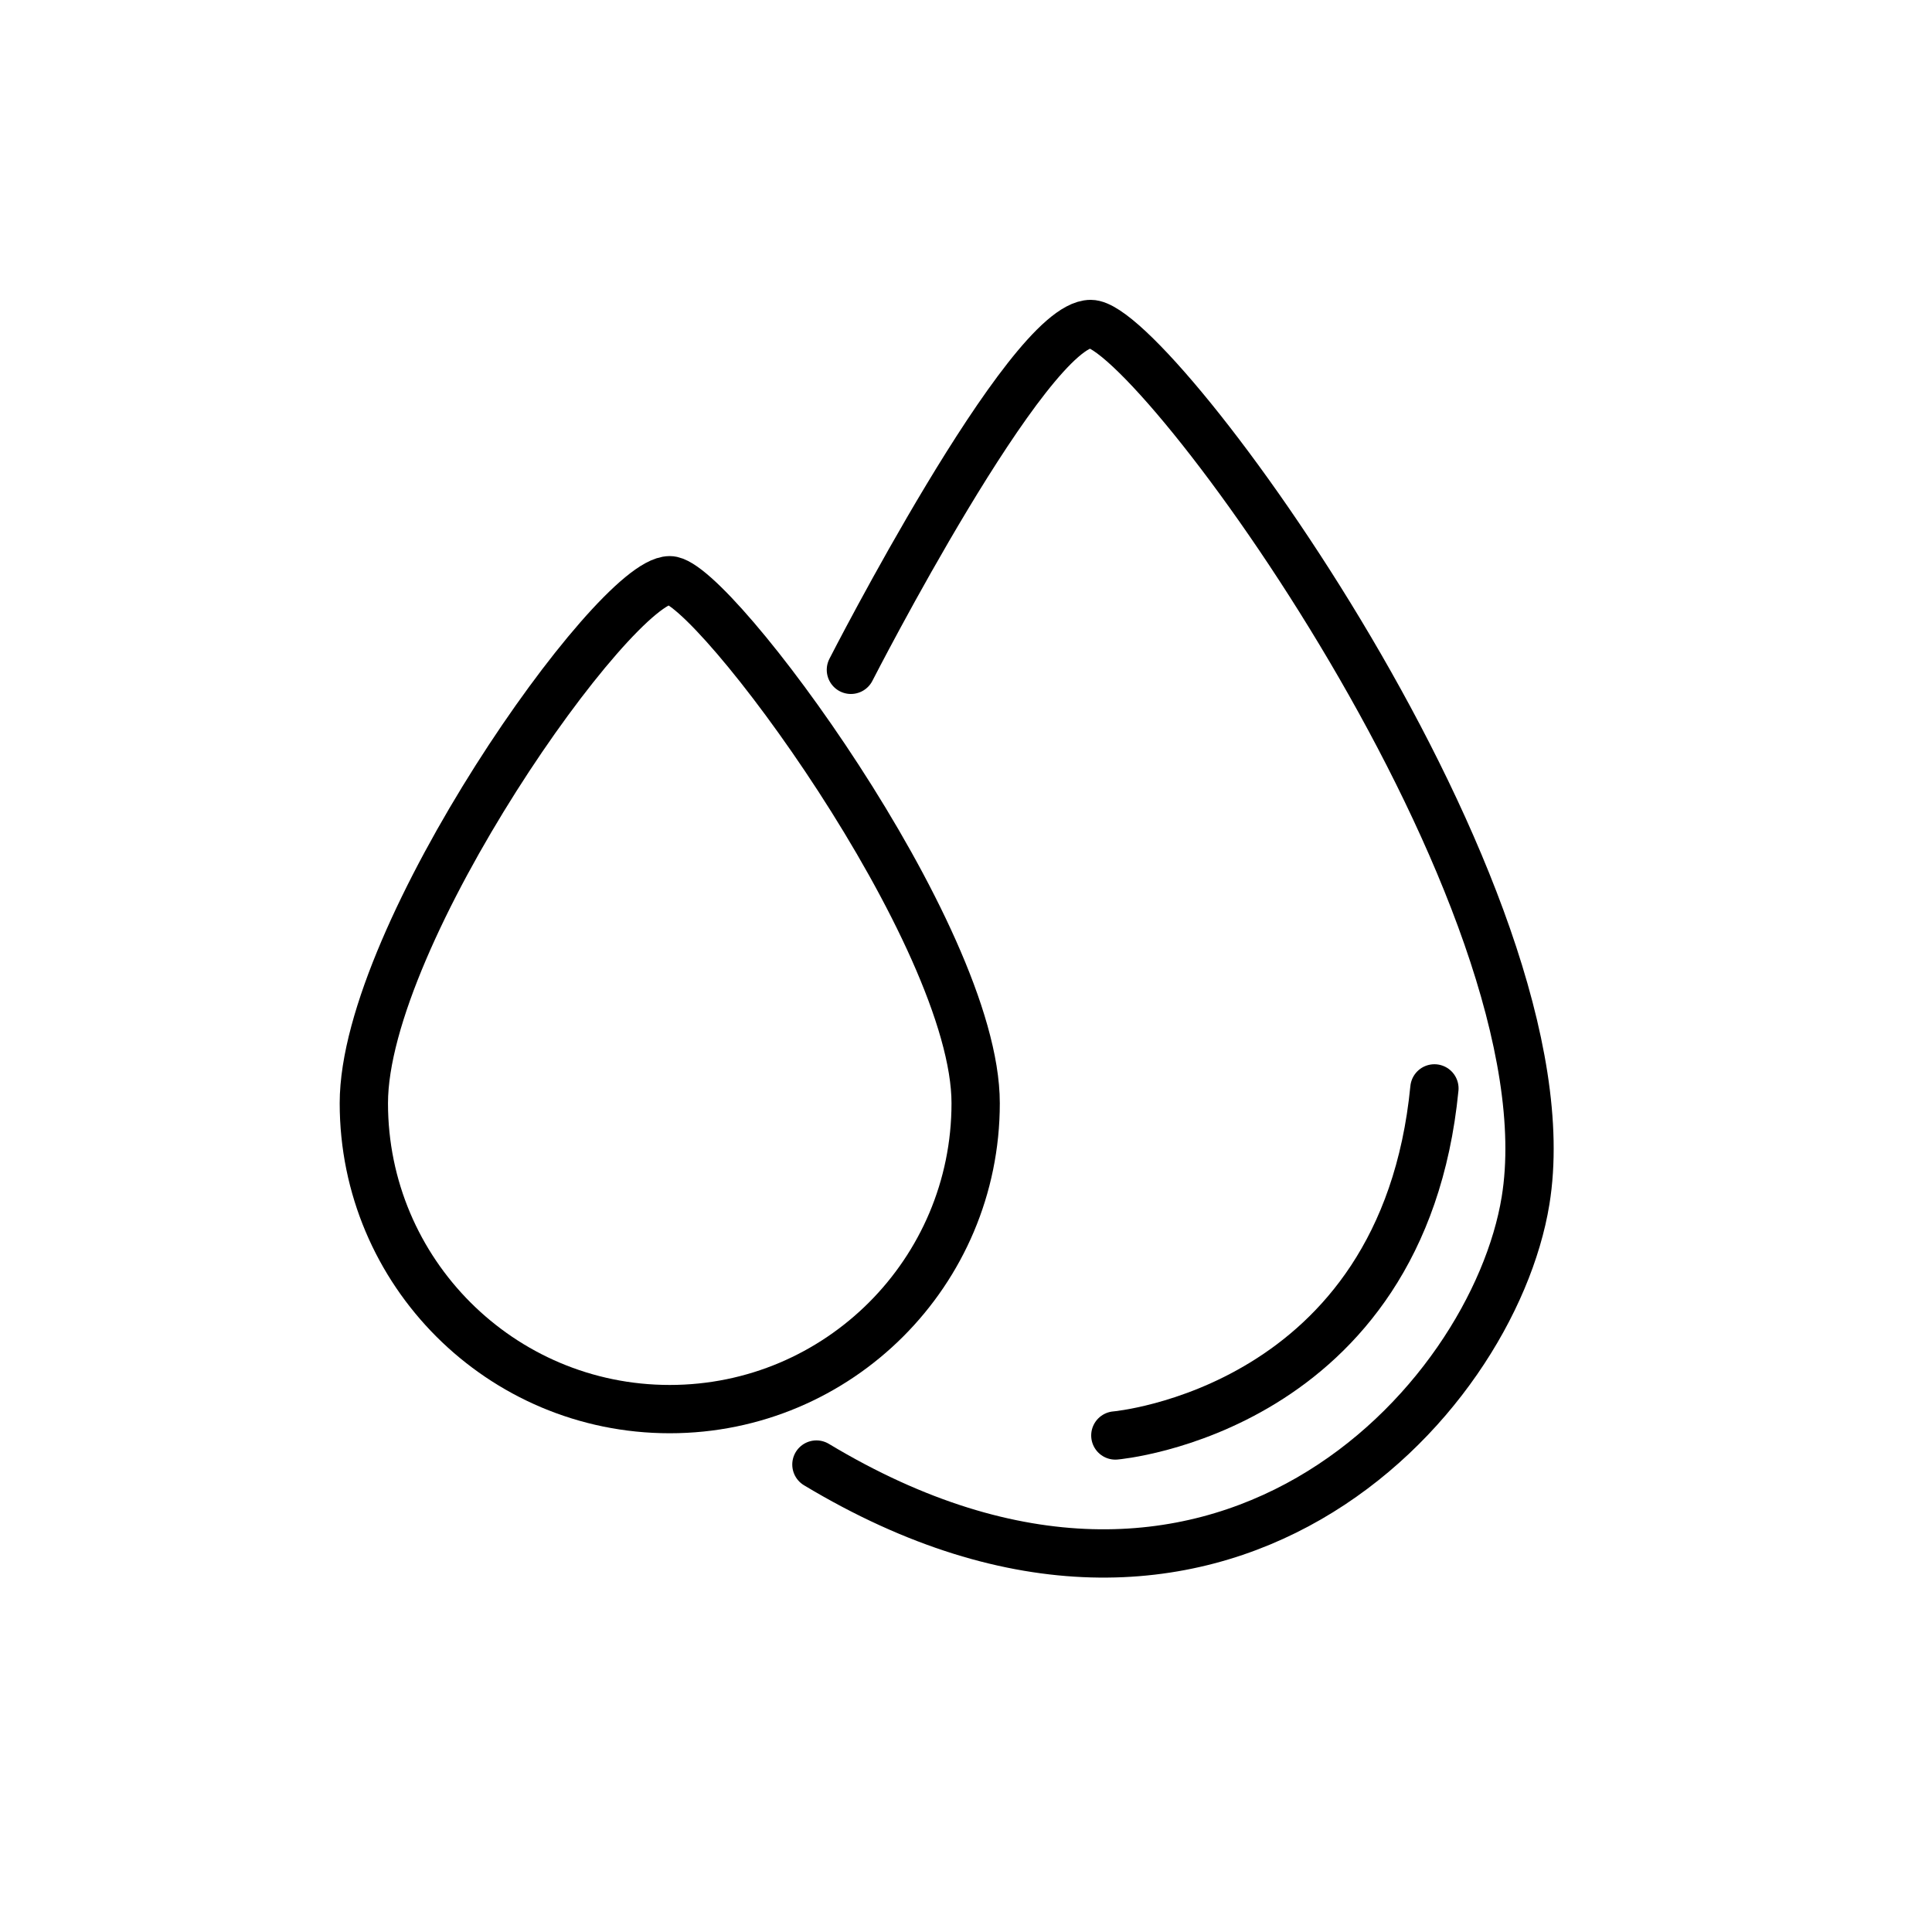 <?xml version="1.0" encoding="UTF-8"?>
<svg width="40px" height="40px" viewBox="0 0 40 40" version="1.1" xmlns="http://www.w3.org/2000/svg" xmlns:xlink="http://www.w3.org/1999/xlink">
    <title>beyond-purity-essential-oil-free</title>
    <g stroke="none" stroke-width="1" fill="none" fill-rule="evenodd">
        <g id="Destkop-PDP---Ingredients-Expanded---1-Ingredient" transform="translate(-1091, -1007)">
            <g id="Beyond-Purity" transform="translate(701, 1007)">
                <g id="beyond-purity-essential-oil-free" transform="translate(390, 0)">
                    <rect id="Rectangle-Copy-6" x="0" y="0" width="40" height="40"></rect>
                    <g id="Group" transform="translate(7.533, 6.708)" stroke="#000000" stroke-linecap="round">
                        <g id="essential-oil-free">
                            <path d="M10.084,7.16 C10.084,7.16 13.744,0 15.05,0 C16.357,0 25.068,11.906 24.052,18.149 C23.373,22.322 17.664,28.602 9.37,23.614" id="Stroke-1"></path>
                            <path d="M12.667,16.133 C12.667,12.635 7.211,5.3 6.333,5.305 C5.178,5.311 0,12.635 0,16.133 C0,19.631 2.835,22.466 6.333,22.466 C9.831,22.466 12.667,19.631 12.667,16.133 Z" id="Stroke-3"></path>
                            <path d="M15.559,23.012 C15.559,23.012 21.512,22.504 22.165,15.826" id="Stroke-5"></path>
                        </g>
                    </g>
                </g>
            </g>
        </g>
    </g>
</svg>